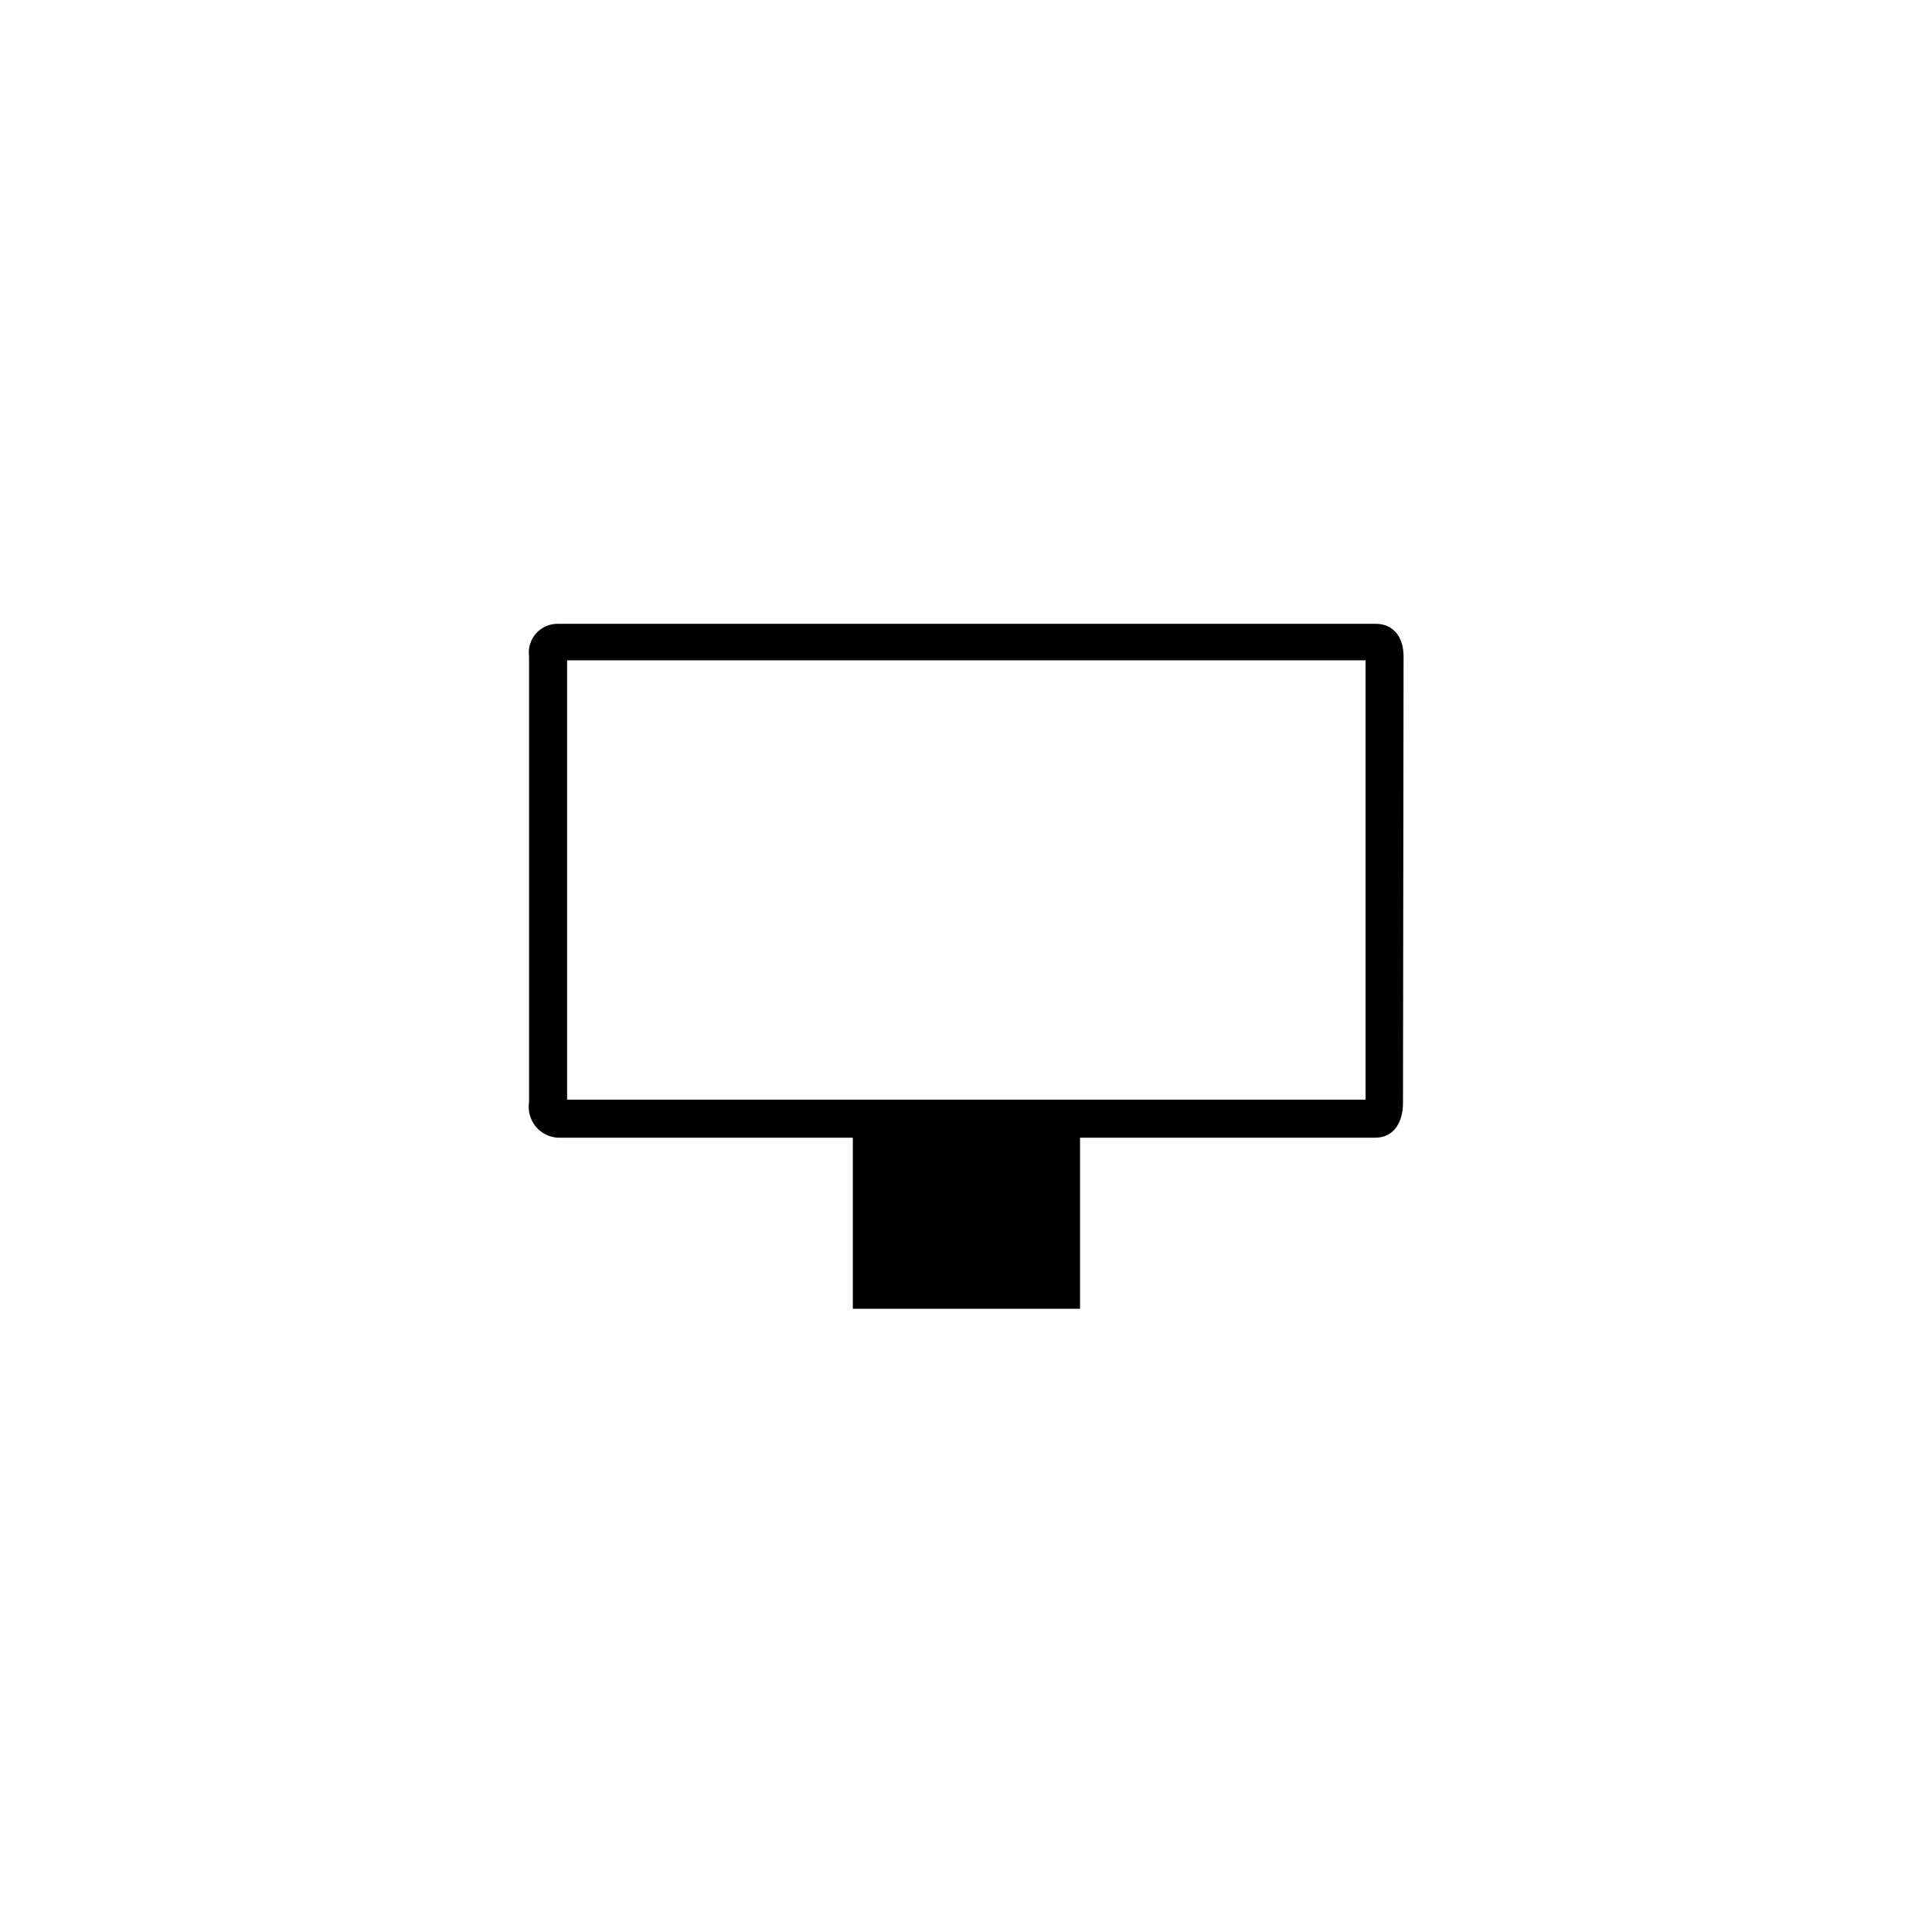 <?xml version="1.0" encoding="UTF-8"?>
<!-- Uploaded to: ICON Repo, www.svgrepo.com, Generator: ICON Repo Mixer Tools -->
<svg fill="#000000" width="800px" height="800px" version="1.1" viewBox="144 144 512 512" xmlns="http://www.w3.org/2000/svg">
 <g>
  <path d="m370.01 443.13h60.207v47.711h-60.207z"/>
  <path d="m515.96 317.93c0-4.785-2.465-8.613-7.356-8.613h-216.64c-2.231-0.066-4.379 0.855-5.871 2.512-1.492 1.66-2.184 3.891-1.887 6.102v118.2c-0.344 2.269 0.285 4.582 1.734 6.367 1.445 1.781 3.578 2.875 5.871 3.004h216.64c5.039 0 7.356-4.234 7.356-9.219zm-10.074 1.059v116.43h-211.6v-116.43z"/>
 </g>
</svg>